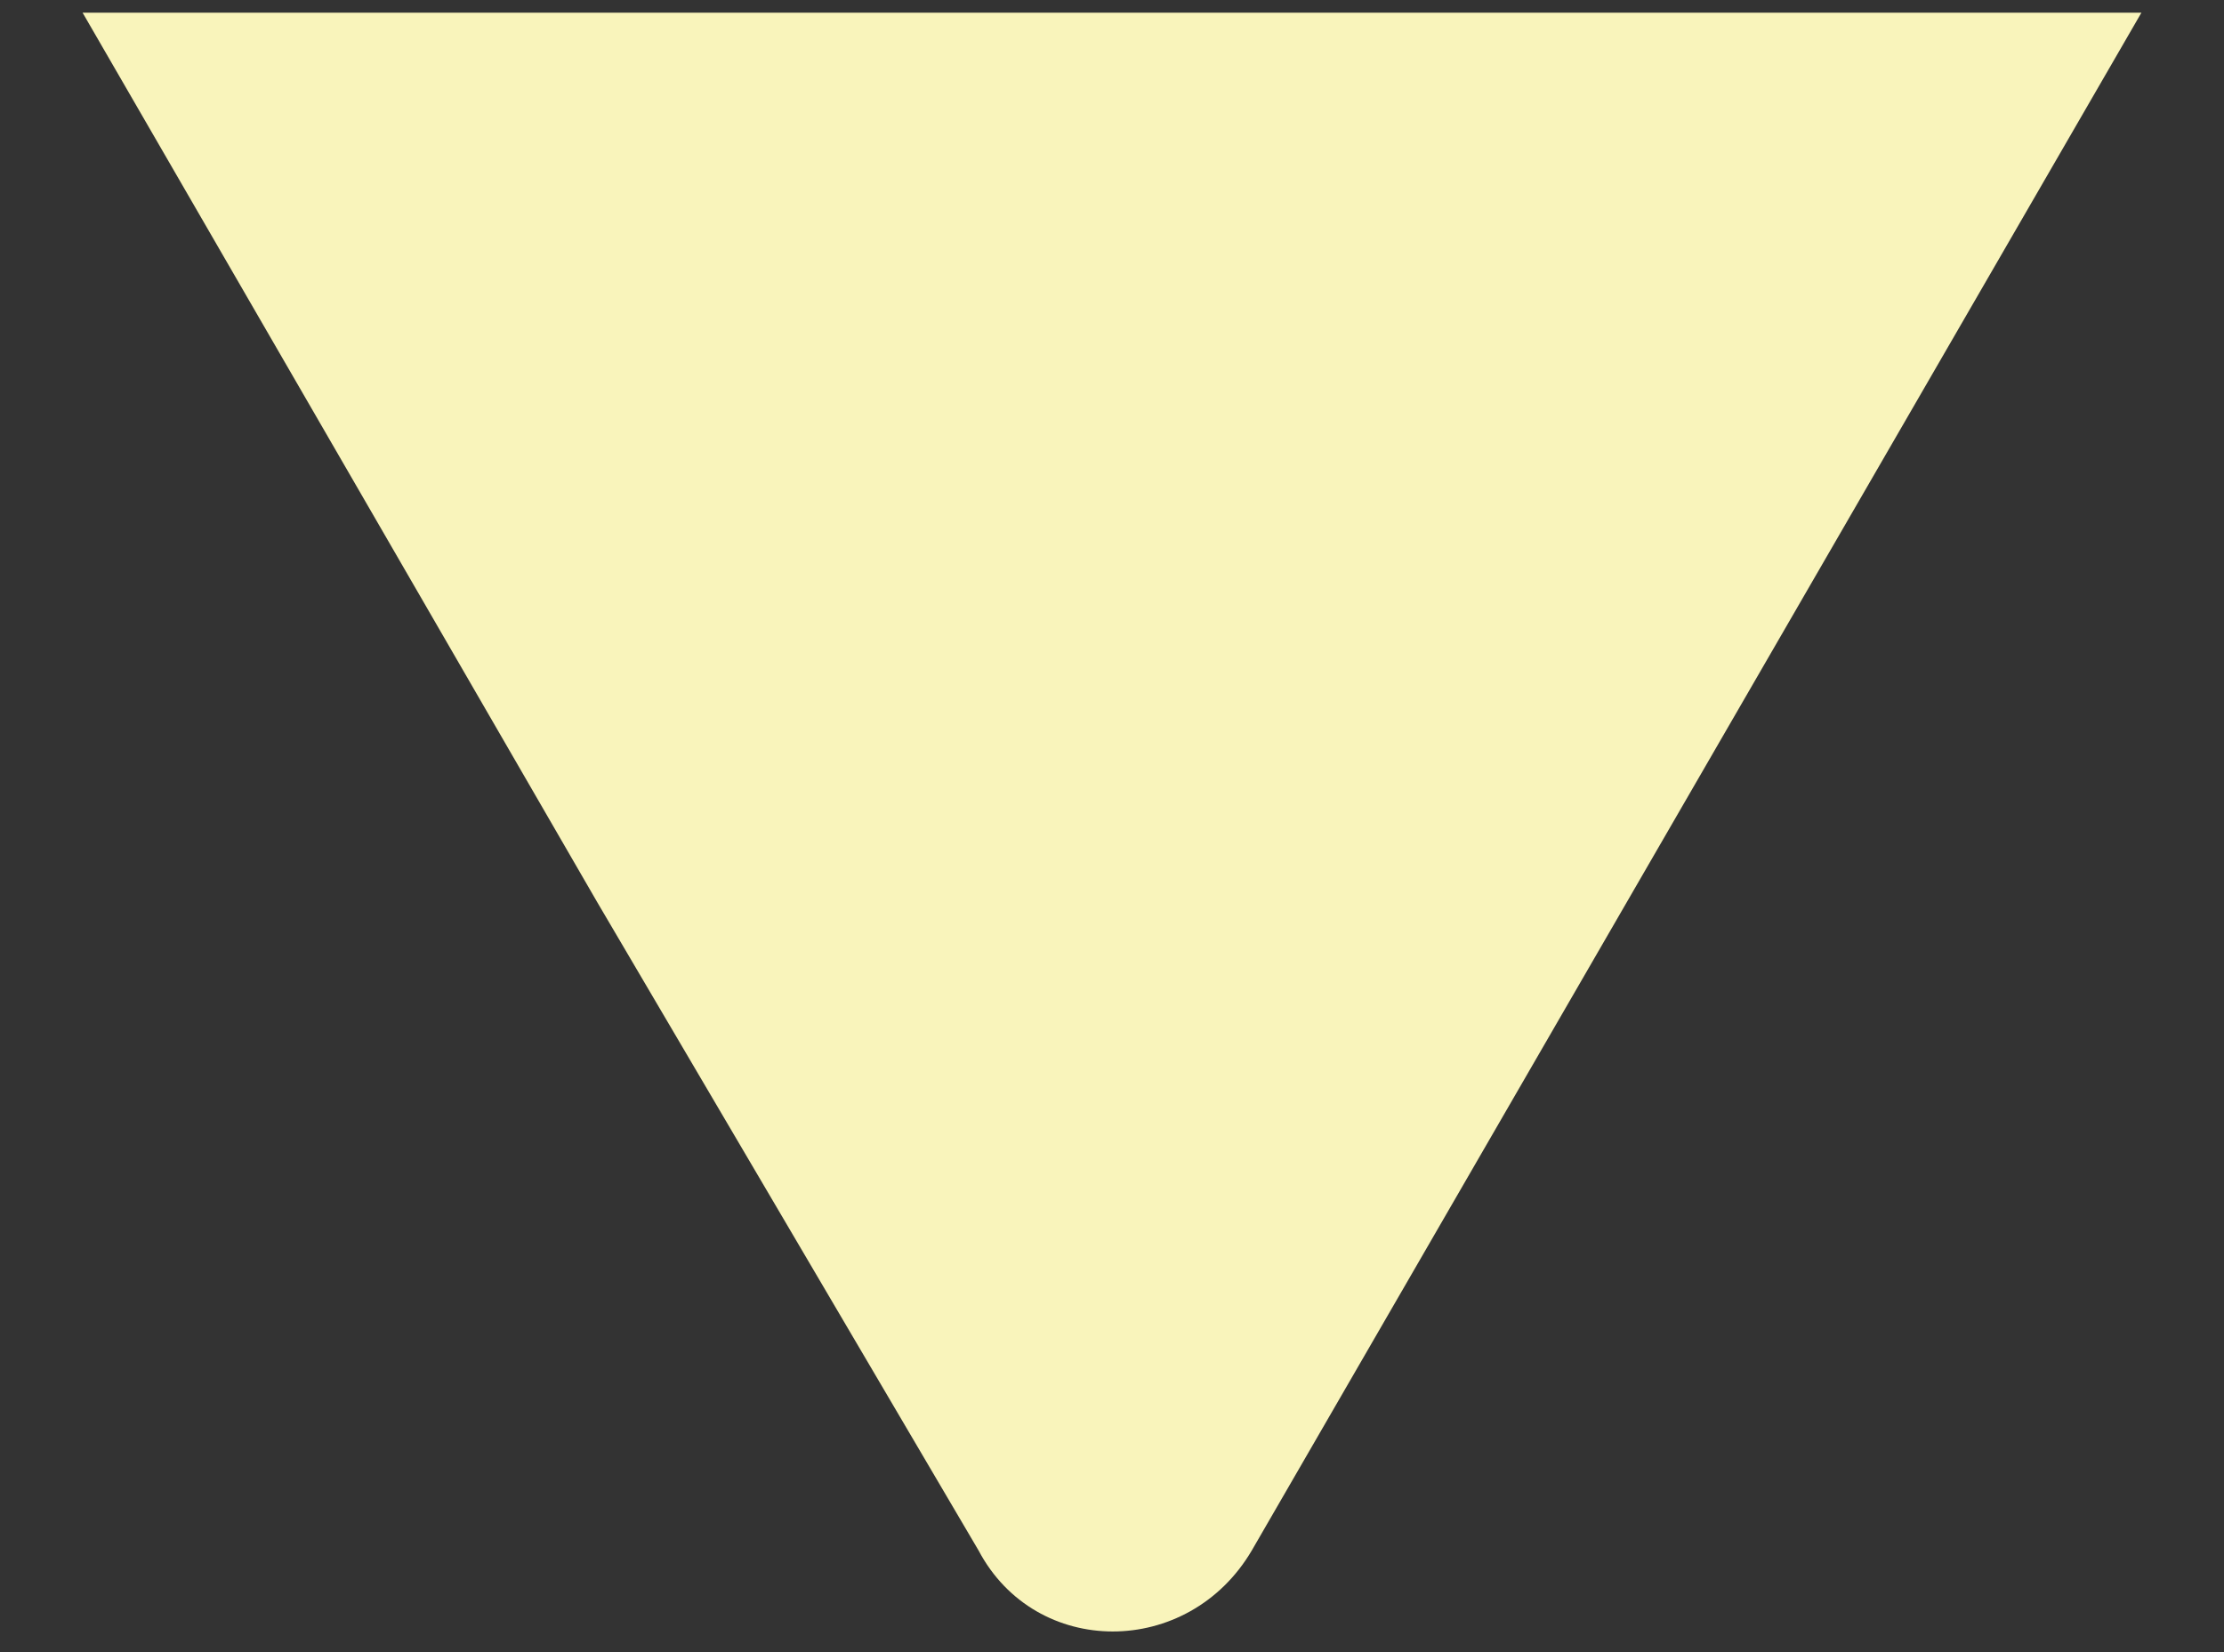<?xml version="1.0" encoding="utf-8"?>
<!-- Generator: Adobe Illustrator 25.0.0, SVG Export Plug-In . SVG Version: 6.00 Build 0)  -->
<svg version="1.1" id="圖層_1" xmlns="http://www.w3.org/2000/svg" xmlns:xlink="http://www.w3.org/1999/xlink" x="0px" y="0px"
	 viewBox="0 0 35 26" style="enable-background:new 0 0 35 26;" xml:space="preserve">
<rect x="0" y="0" width="35" height="26" fill="#333333" stroke="none"/>
<style type="text/css">
	.st0{fill:#F9F4BB;}
</style>
<path class="st0" d="M17.5,0.2h16.2l-8.1,14l-5.9,10.2c-1,1.7-3.4,1.7-4.3,0L9.4,14.2l-8.1-14H17.5z"/>
</svg>
